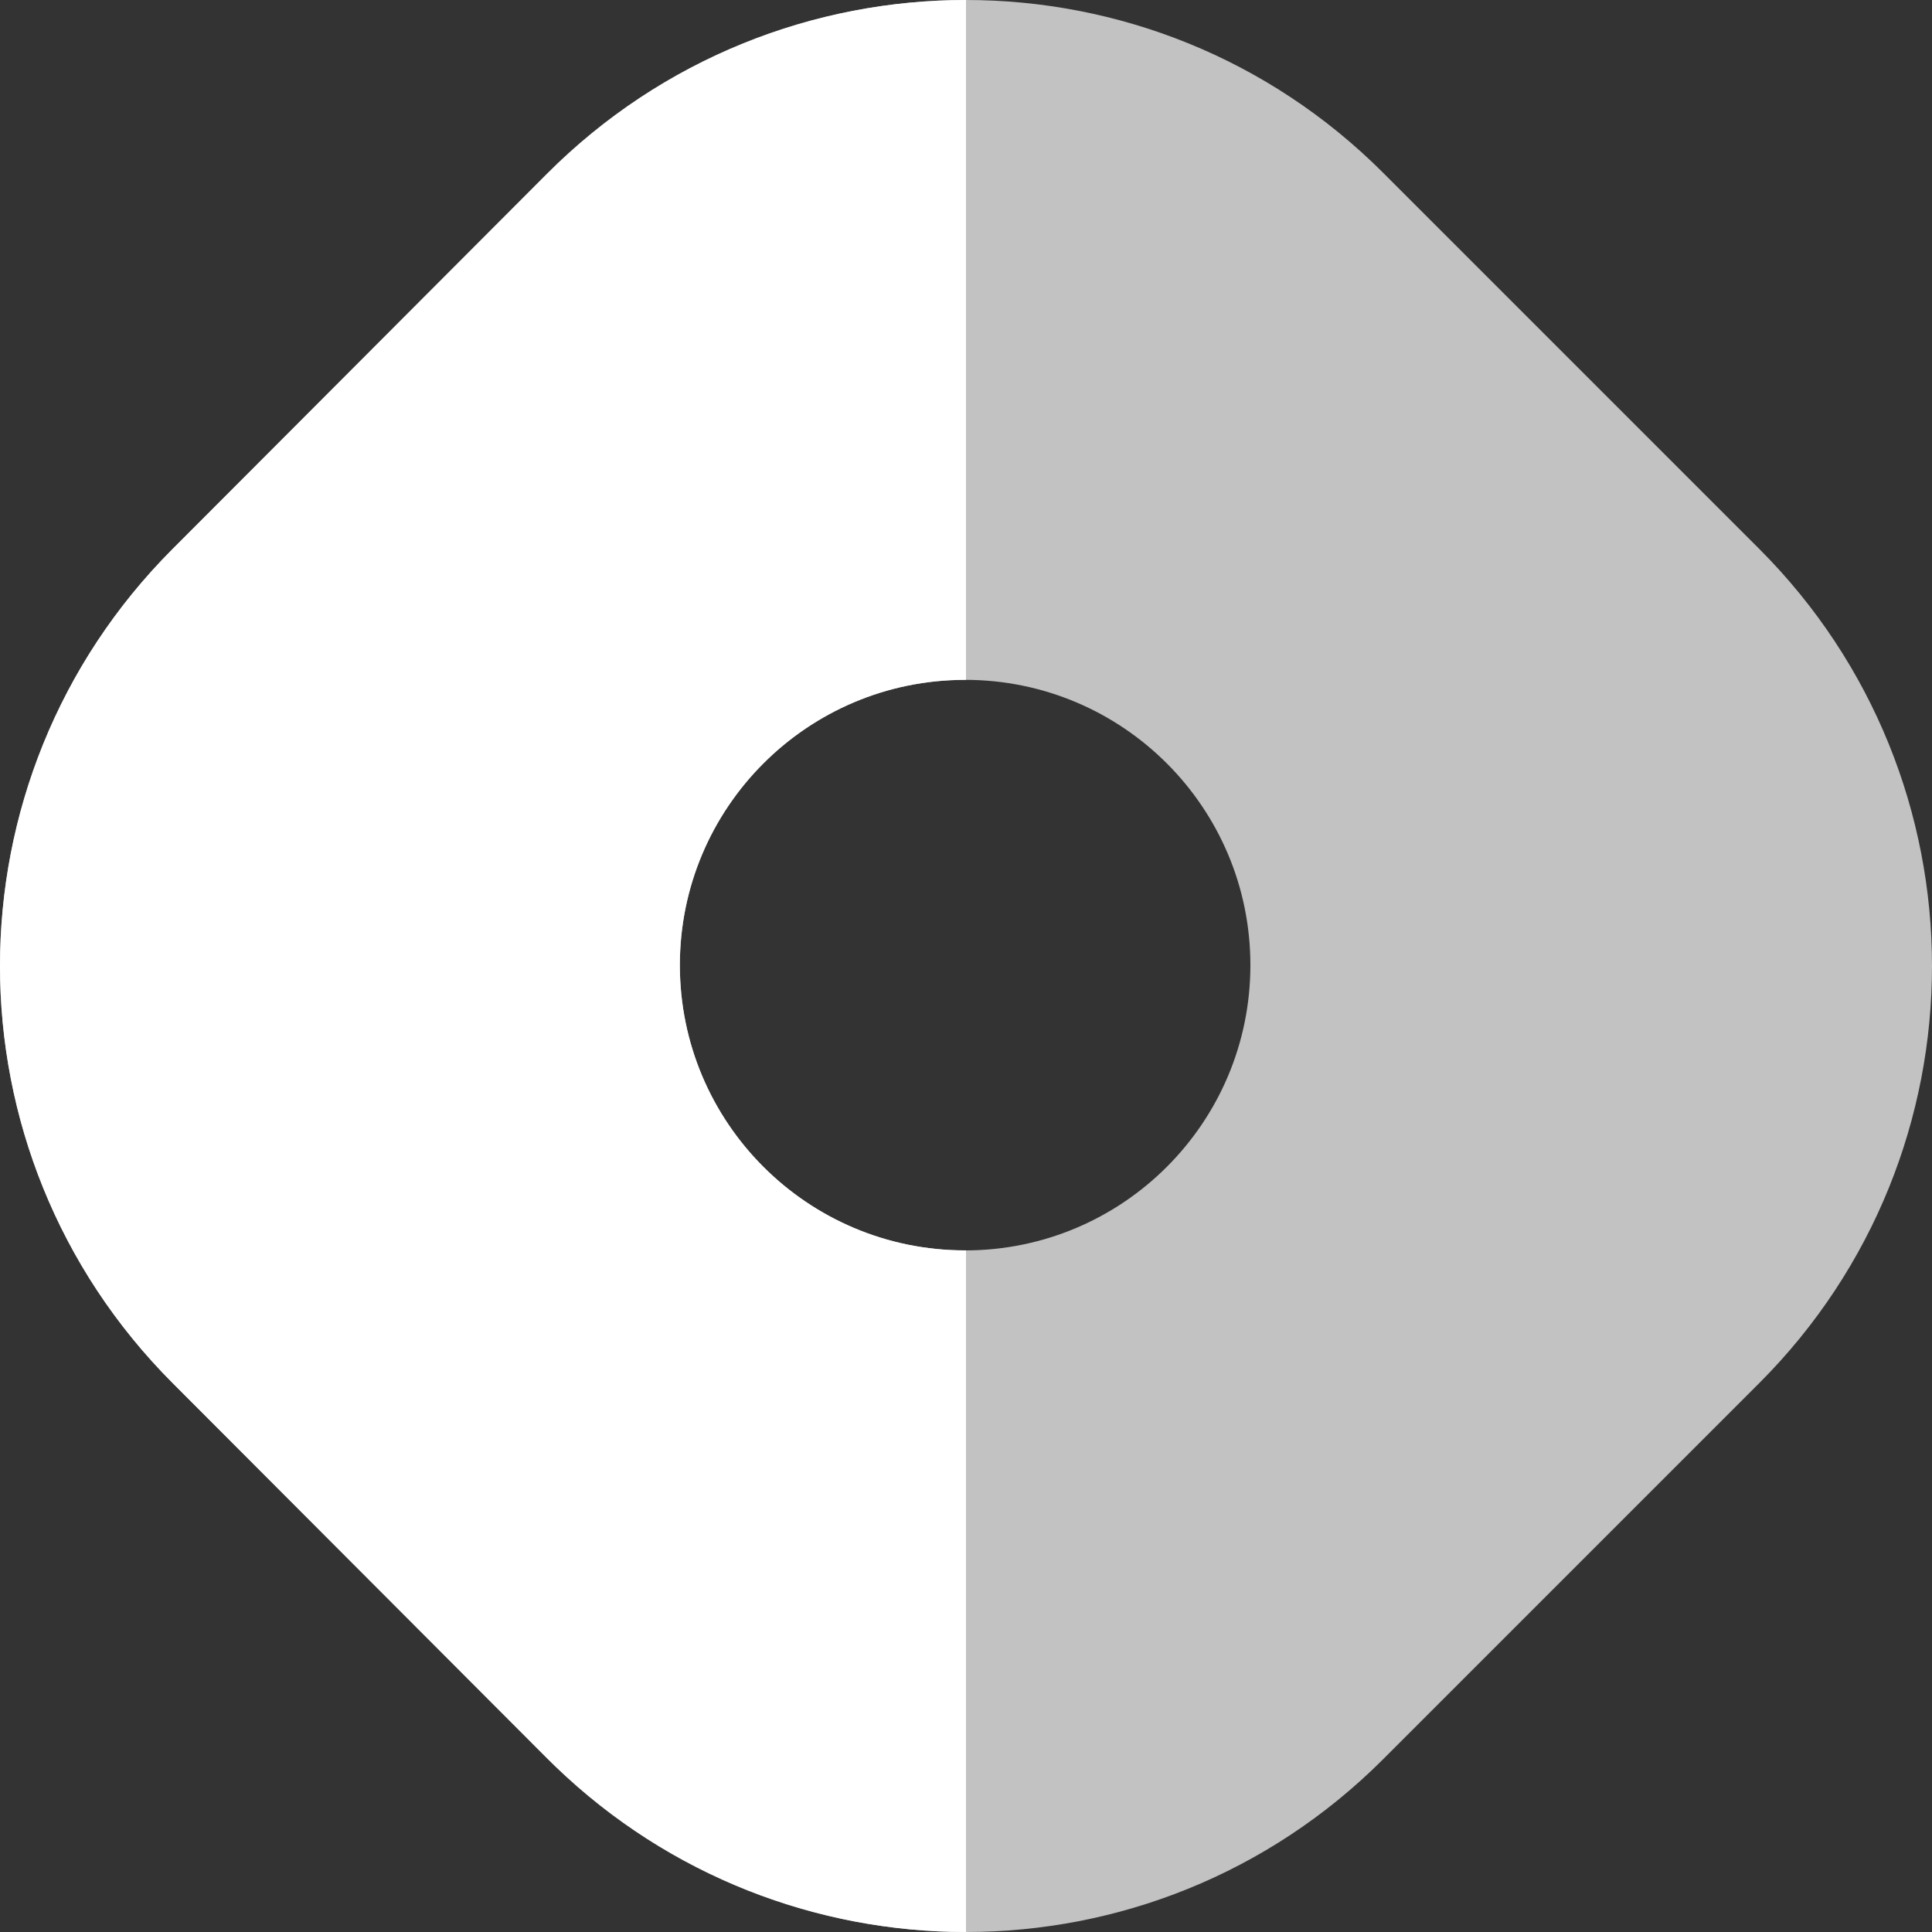 <svg xmlns="http://www.w3.org/2000/svg" width="153" height="153" viewBox="0 0 153 153"><rect x="0" y="0" width="153" height="153" fill="#333333" stroke="none"/><g fill="#FFF" fill-rule="evenodd"><path fill-opacity=".7" d="M109.533 13.683l29.784 29.784c18.244 18.244 18.244 47.823 0 66.067l-29.783 29.783c-18.244 18.244-47.823 18.244-66.067 0l-29.784-29.784c-18.244-18.244-18.244-47.823 0-66.067l29.783-29.783c18.244-18.244 47.823-18.244 66.067 0zM76.43 53.839c-12.478 0-22.592 10.114-22.592 22.592 0 12.477 10.114 22.592 22.592 22.592 12.477 0 22.592-10.115 22.592-22.592 0-12.478-10.115-22.592-22.592-22.592z"/><path d="M76.5 0v53.84h-.07c-12.476 0-22.59 10.114-22.59 22.59 0 12.476 10.114 22.59 22.59 22.59l.069-.002V153c-11.723 0-23.447-4.366-32.518-13.103l-.673-.661-29.644-29.71c-18.219-18.26-18.219-47.793 0-66.051l29.644-29.71C52.462 4.59 64.48 0 76.5 0z"/></g></svg>
